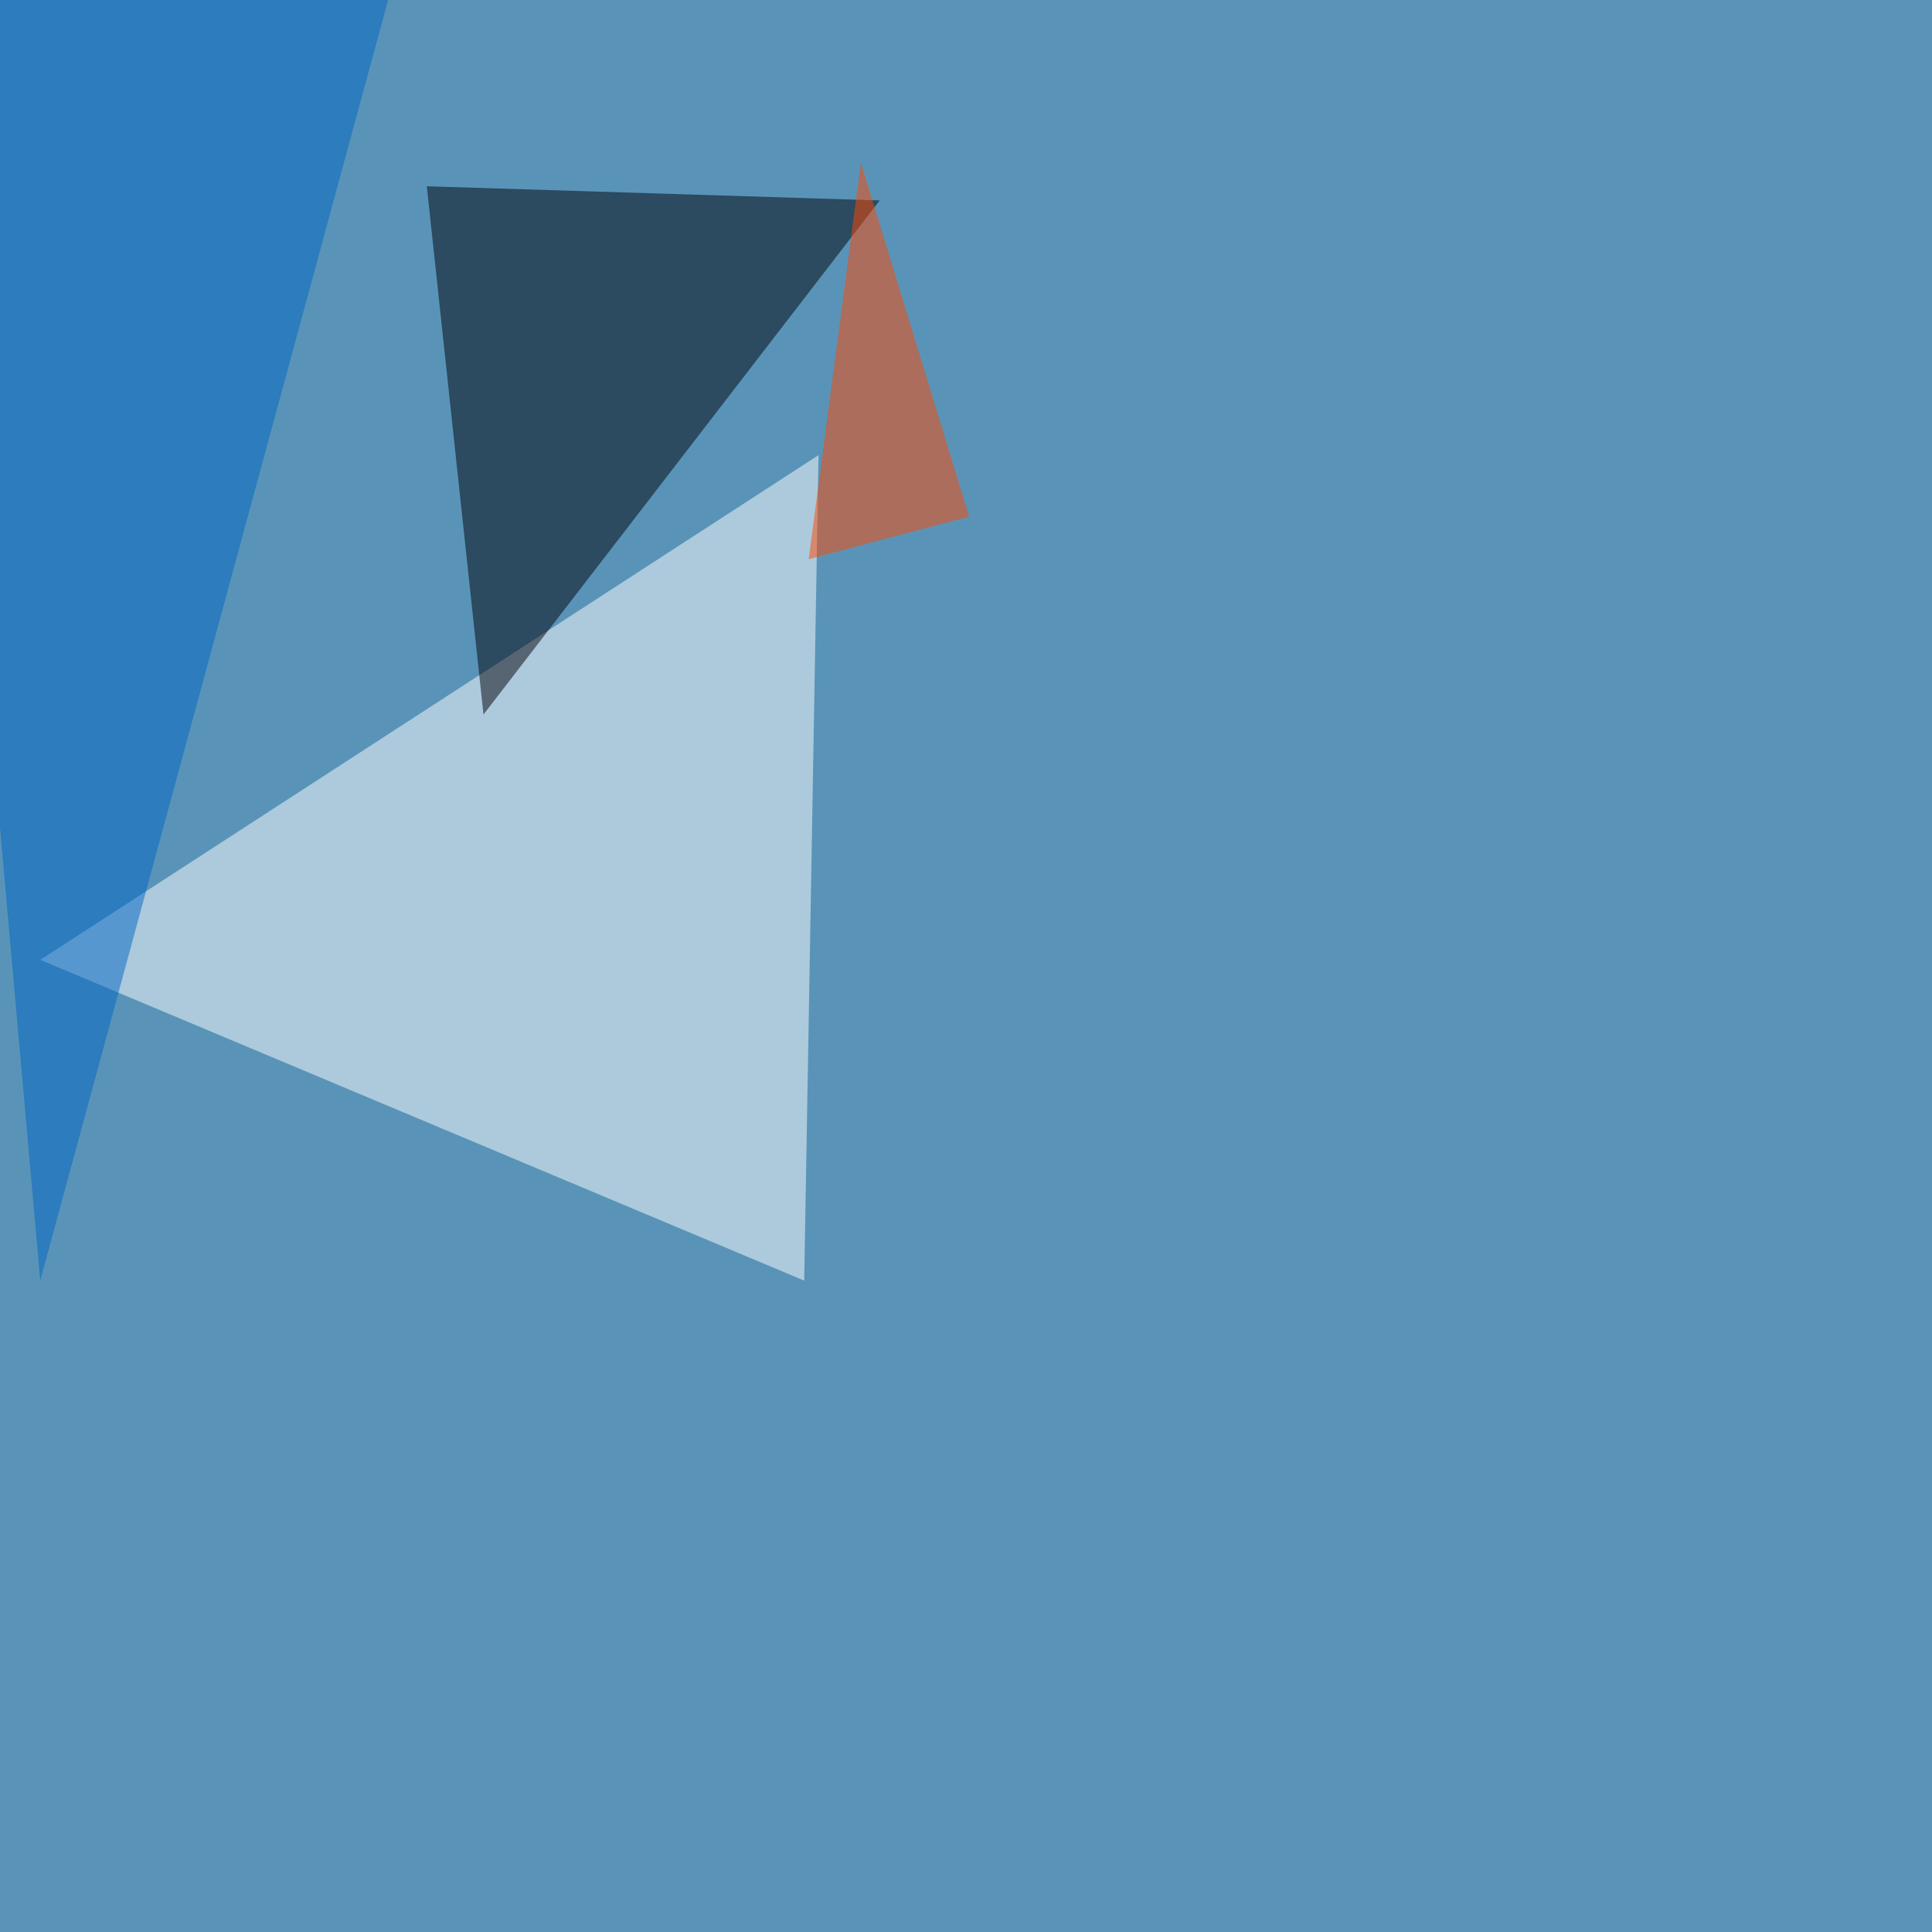 <svg xmlns="http://www.w3.org/2000/svg" width="1200" height="1200"><filter id="a"><feGaussianBlur stdDeviation="55"/></filter><rect width="100%" height="100%" fill="#5994b8"/><g filter="url(#a)"><g fill-opacity=".5"><path fill="#fff" d="M499.5 795.4L25 596.2l483.4-313.5z"/><path fill="#000009" d="M265.1 115.7l281.3 8.8-246.1 319.3z"/><path fill="#ff4600" d="M534.7 101L602 320.9l-99.7 26.4z"/><path fill="#0064c4" d="M253.4-45.4L25 795.4l-70.3-791z"/></g></g></svg>